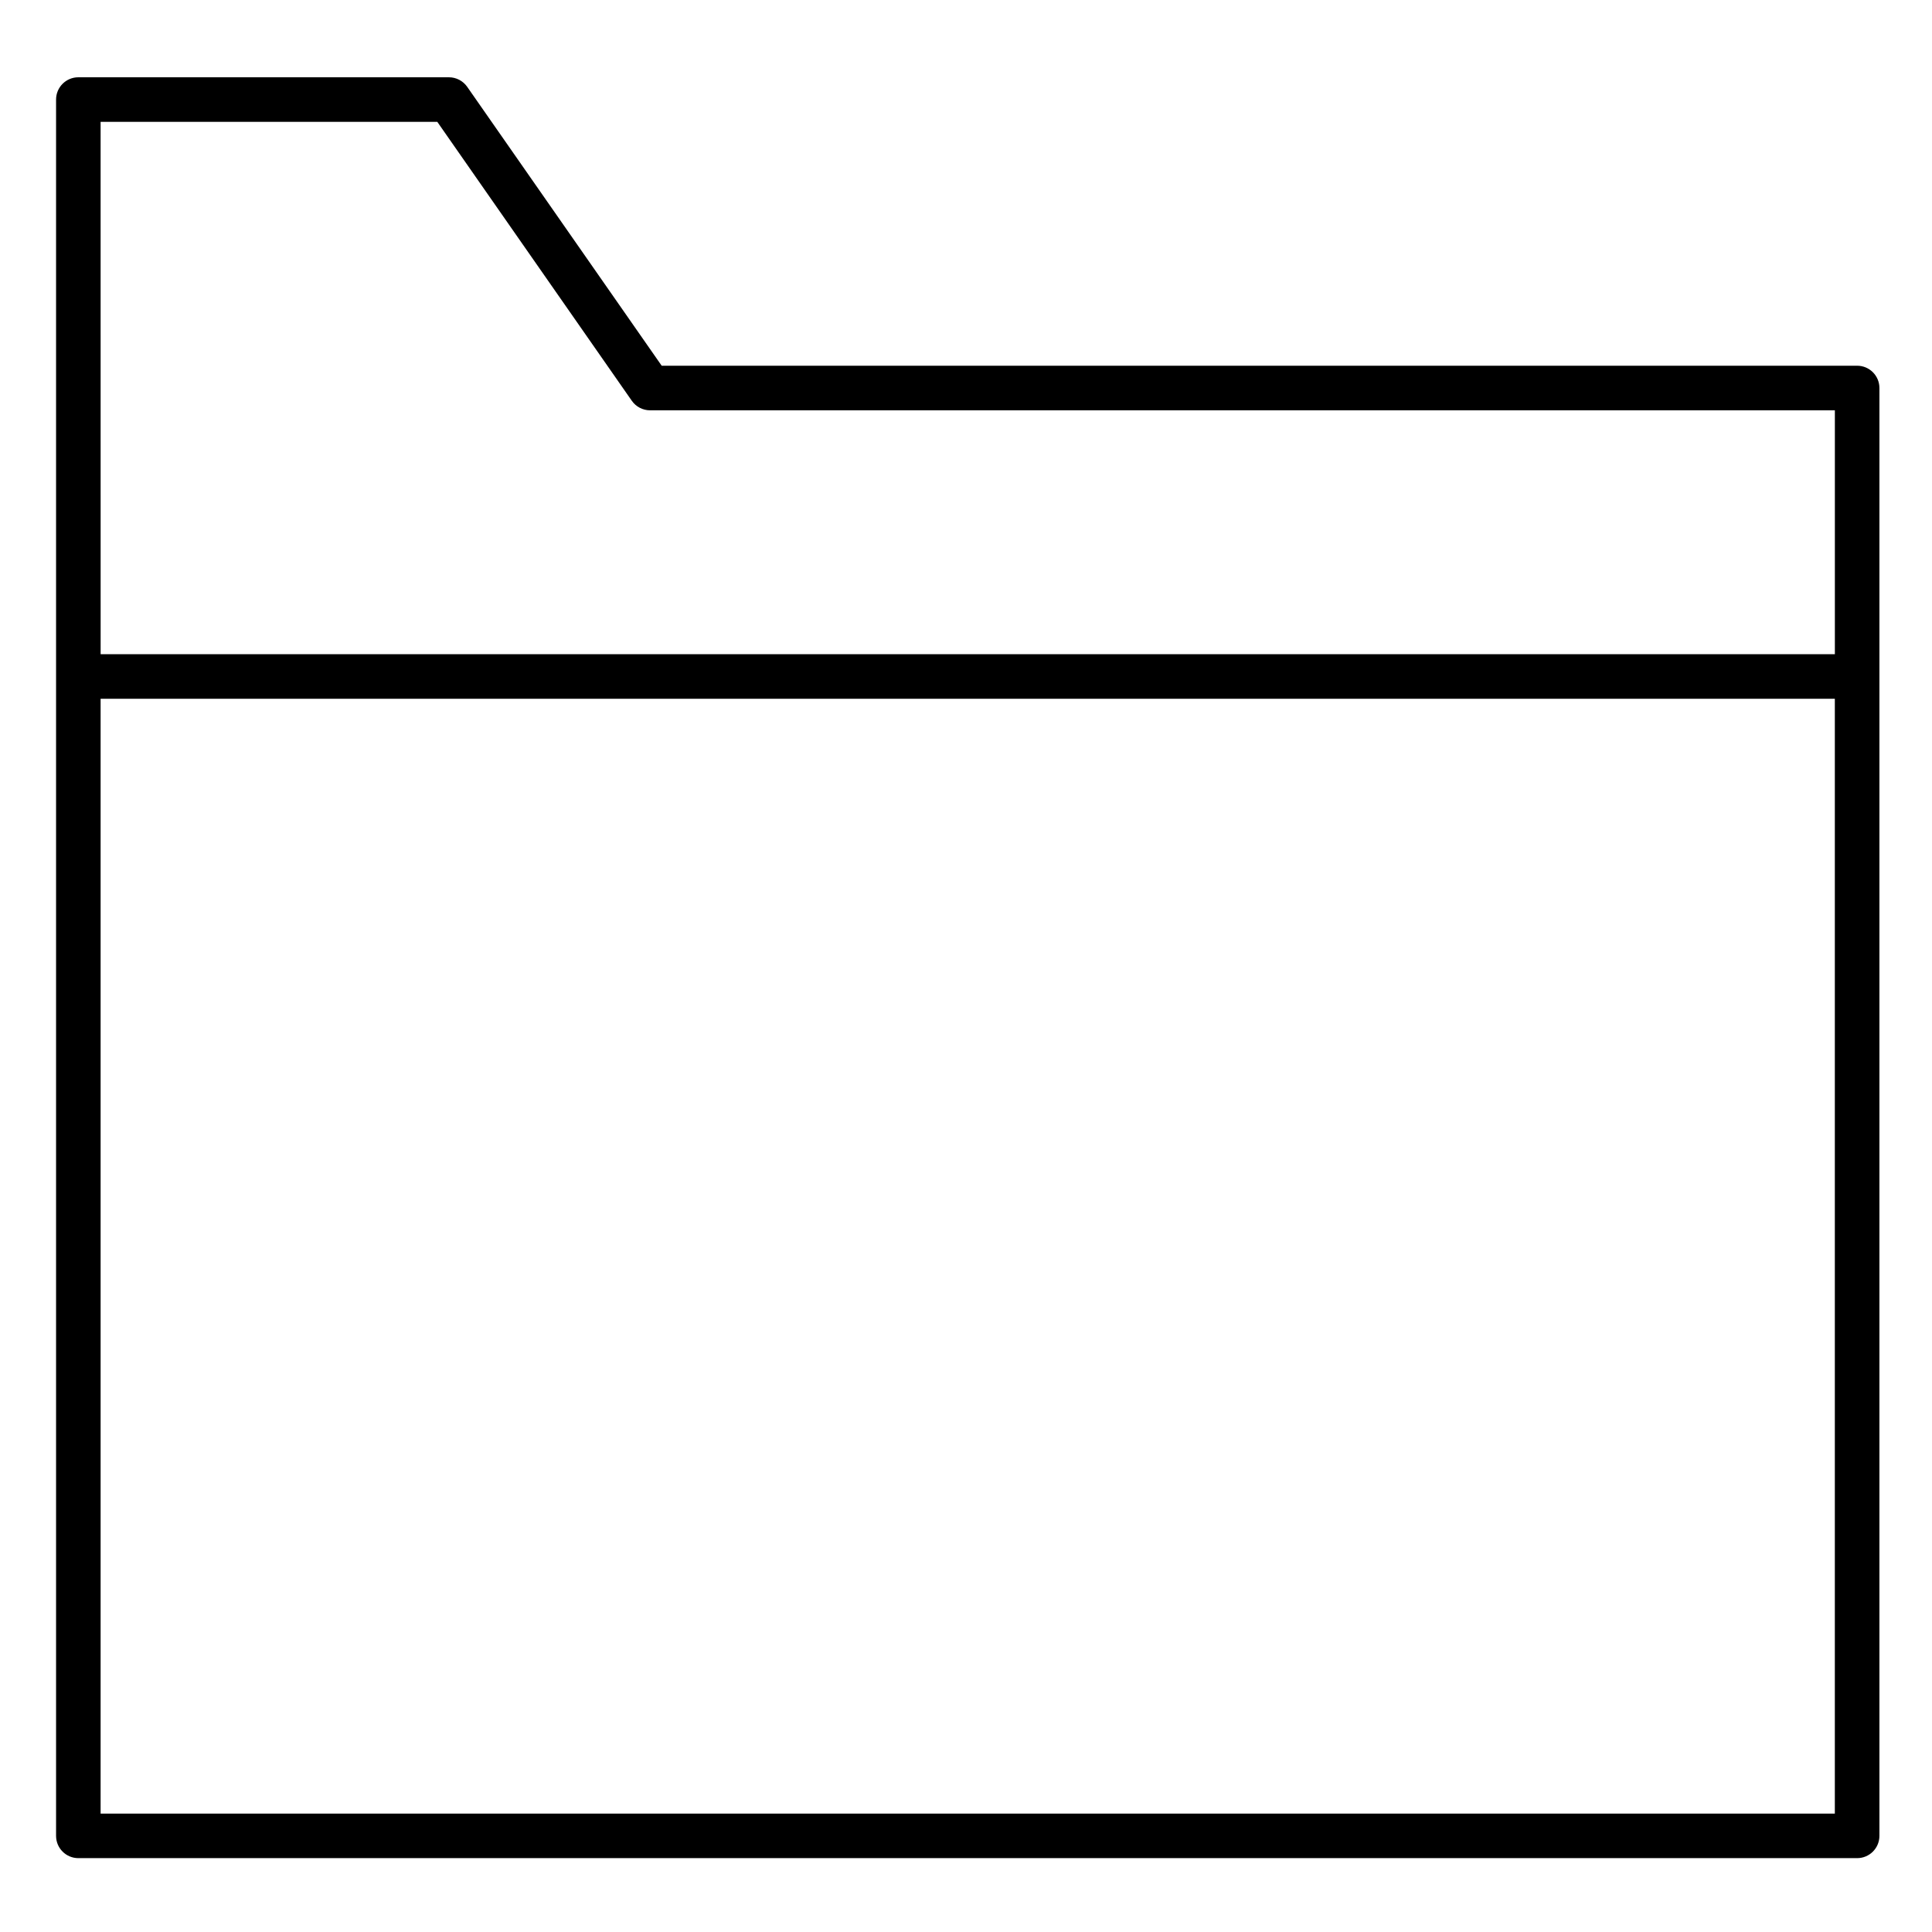 <?xml version="1.0" encoding="UTF-8"?>
<!-- Uploaded to: ICON Repo, www.svgrepo.com, Generator: ICON Repo Mixer Tools -->
<svg fill="#000000" width="800px" height="800px" version="1.1" viewBox="144 144 512 512" xmlns="http://www.w3.org/2000/svg">
 <path d="m636.16 240.93h-316.8l-51.547-73.922c-1.105-1.582-2.914-2.527-4.844-2.527h-98.207c-3.262 0-5.902 2.644-5.902 5.902v460.14c0 3.262 2.644 5.902 5.902 5.902h471.4c3.262 0 5.902-2.644 5.902-5.902v-383.7c0-3.258-2.644-5.902-5.902-5.902zm-465.5-64.641h89.227l51.547 73.922c1.105 1.582 2.914 2.527 4.844 2.527h313.98v64.633h-459.59zm459.59 448.34h-459.59v-295.45h459.59z"/>
</svg>